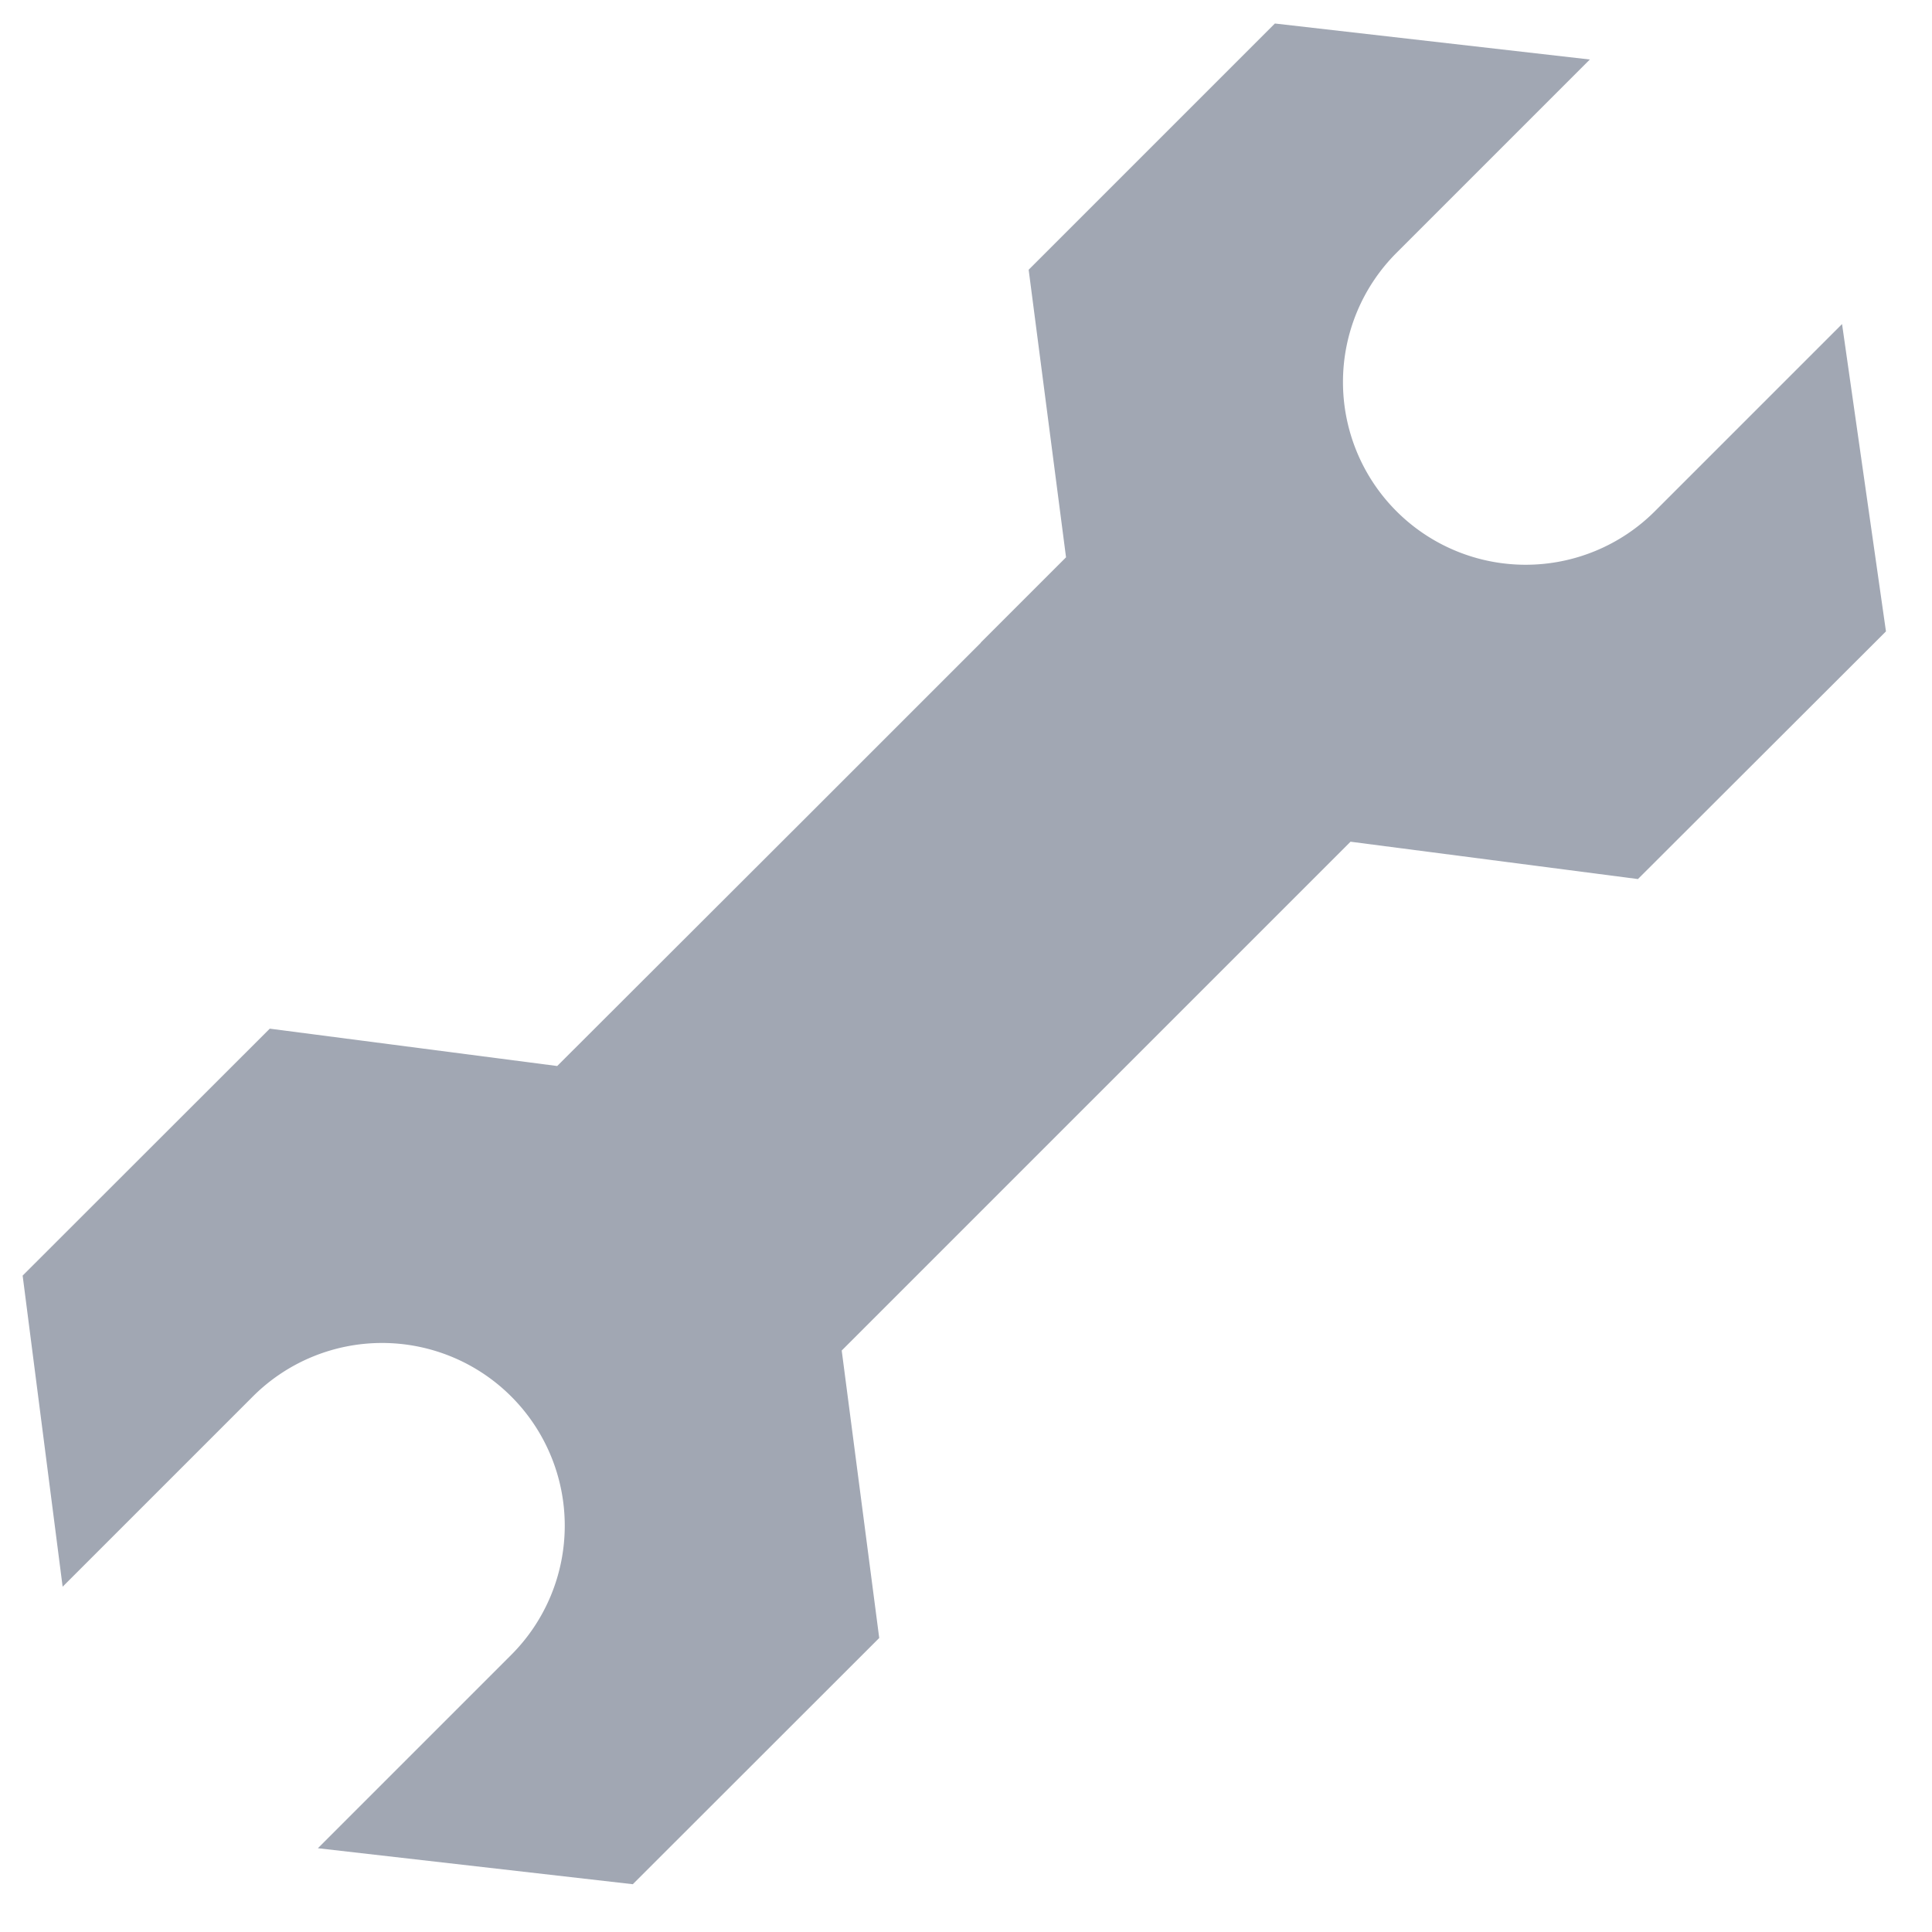 <svg width="16" height="16" fill="none" xmlns="http://www.w3.org/2000/svg"><path d="M9.536 5.322l.348-.348-.064-.488-.246-1.893 1.35-1.35.07.008-.136.136a2.513 2.513 0 103.554 3.554l.136-.136.01.07-1.352 1.35-1.893-.246-.488-.063-.348.348L8.371 8.37l-2.107 2.107-.348.348.063.488.247 1.893-1.351 1.35-.07-.008.136-.136a2.513 2.513 0 10-3.554-3.554l-.136.136-.009-.07 1.351-1.35 1.893.246.488.063.348-.348L7.43 7.43l2.107-2.107z" stroke="#A1A7B3" stroke-width="2"/></svg>